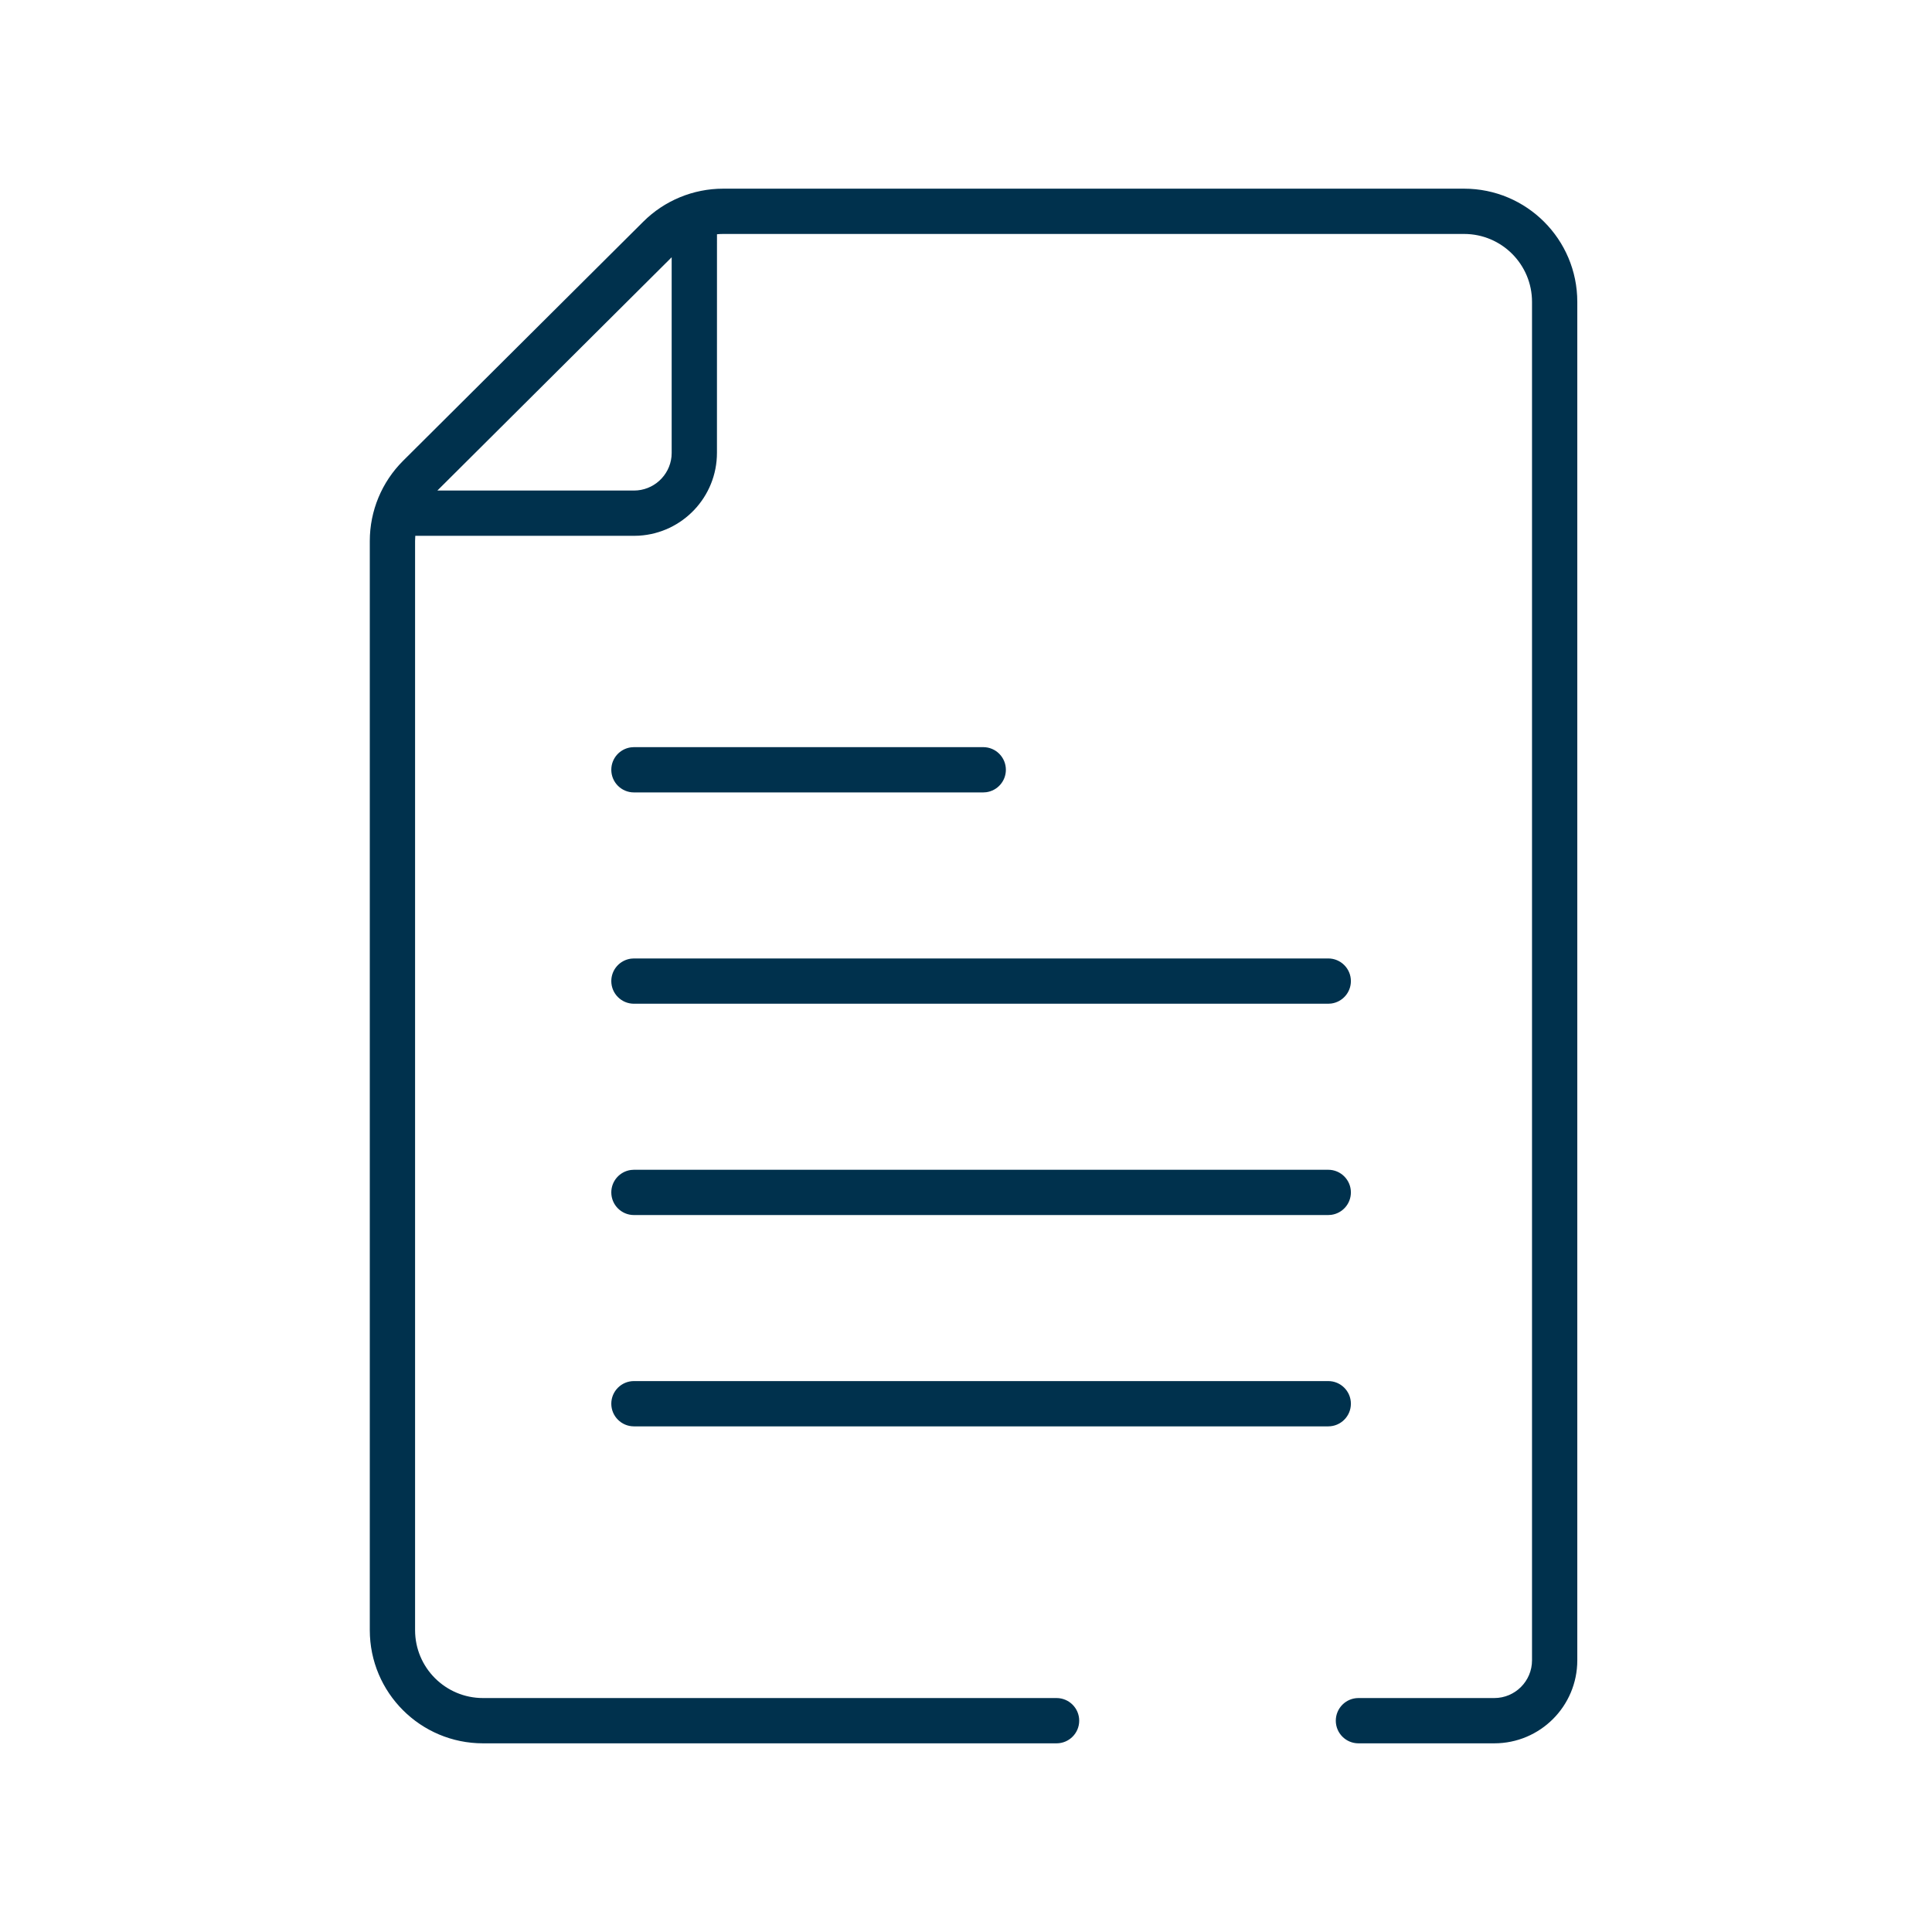 <svg xmlns="http://www.w3.org/2000/svg" width="64" height="64" viewBox="0 0 64 64">
    <g fill="none" fill-rule="evenodd">
        <g fill="#00314D">
            <g>
                <g>
                    <g>
                        <path d="M36.5.25c2.071 0 3.75 1.679 3.75 3.75v45c0 1.519-1.231 2.75-2.75 2.75H33c-.414 0-.75-.336-.75-.75s.336-.75.75-.75h4.5c.69 0 1.25-.56 1.25-1.25V4c0-1.243-1.007-2.25-2.25-2.25H11.956c-.069 0-.137.003-.205.01L11.75 9c0 1.463-1.142 2.658-2.582 2.745L9 11.75H1.757l-.007.17V48c0 1.243 1.007 2.25 2.25 2.25h19c.414 0 .75.336.75.75s-.336.75-.75.75H4C1.929 51.75.25 50.071.25 48V11.92c0-.997.397-1.953 1.104-2.657l7.956-7.92C10.013.642 10.965.25 11.956.25H36.5zM32 39.75c.414 0 .75.336.75.75s-.336.75-.75.75H9c-.414 0-.75-.336-.75-.75s.336-.75.75-.75h23zm0-7c.414 0 .75.336.75.75 0 .38-.282.693-.648.743L32 34.25H9c-.414 0-.75-.336-.75-.75 0-.38.282-.693.648-.743L9 32.75h23zm0-7c.414 0 .75.336.75.75 0 .38-.282.693-.648.743L32 27.25H9c-.414 0-.75-.336-.75-.75 0-.38.282-.693.648-.743L9 25.75h23zm-11.429-7c.415 0 .75.336.75.75 0 .38-.282.693-.648.743l-.102.007H9c-.414 0-.75-.336-.75-.75 0-.38.282-.693.648-.743L9 18.75h11.571zM10.25 2.522L2.488 10.25H9c.647 0 1.18-.492 1.244-1.122L10.25 9V2.522z" transform="translate(-533 -1272) translate(140 1197) translate(393 75) translate(12 6)"/>
                    </g>
                </g>
            </g>
        </g>
    </g>
</svg>
